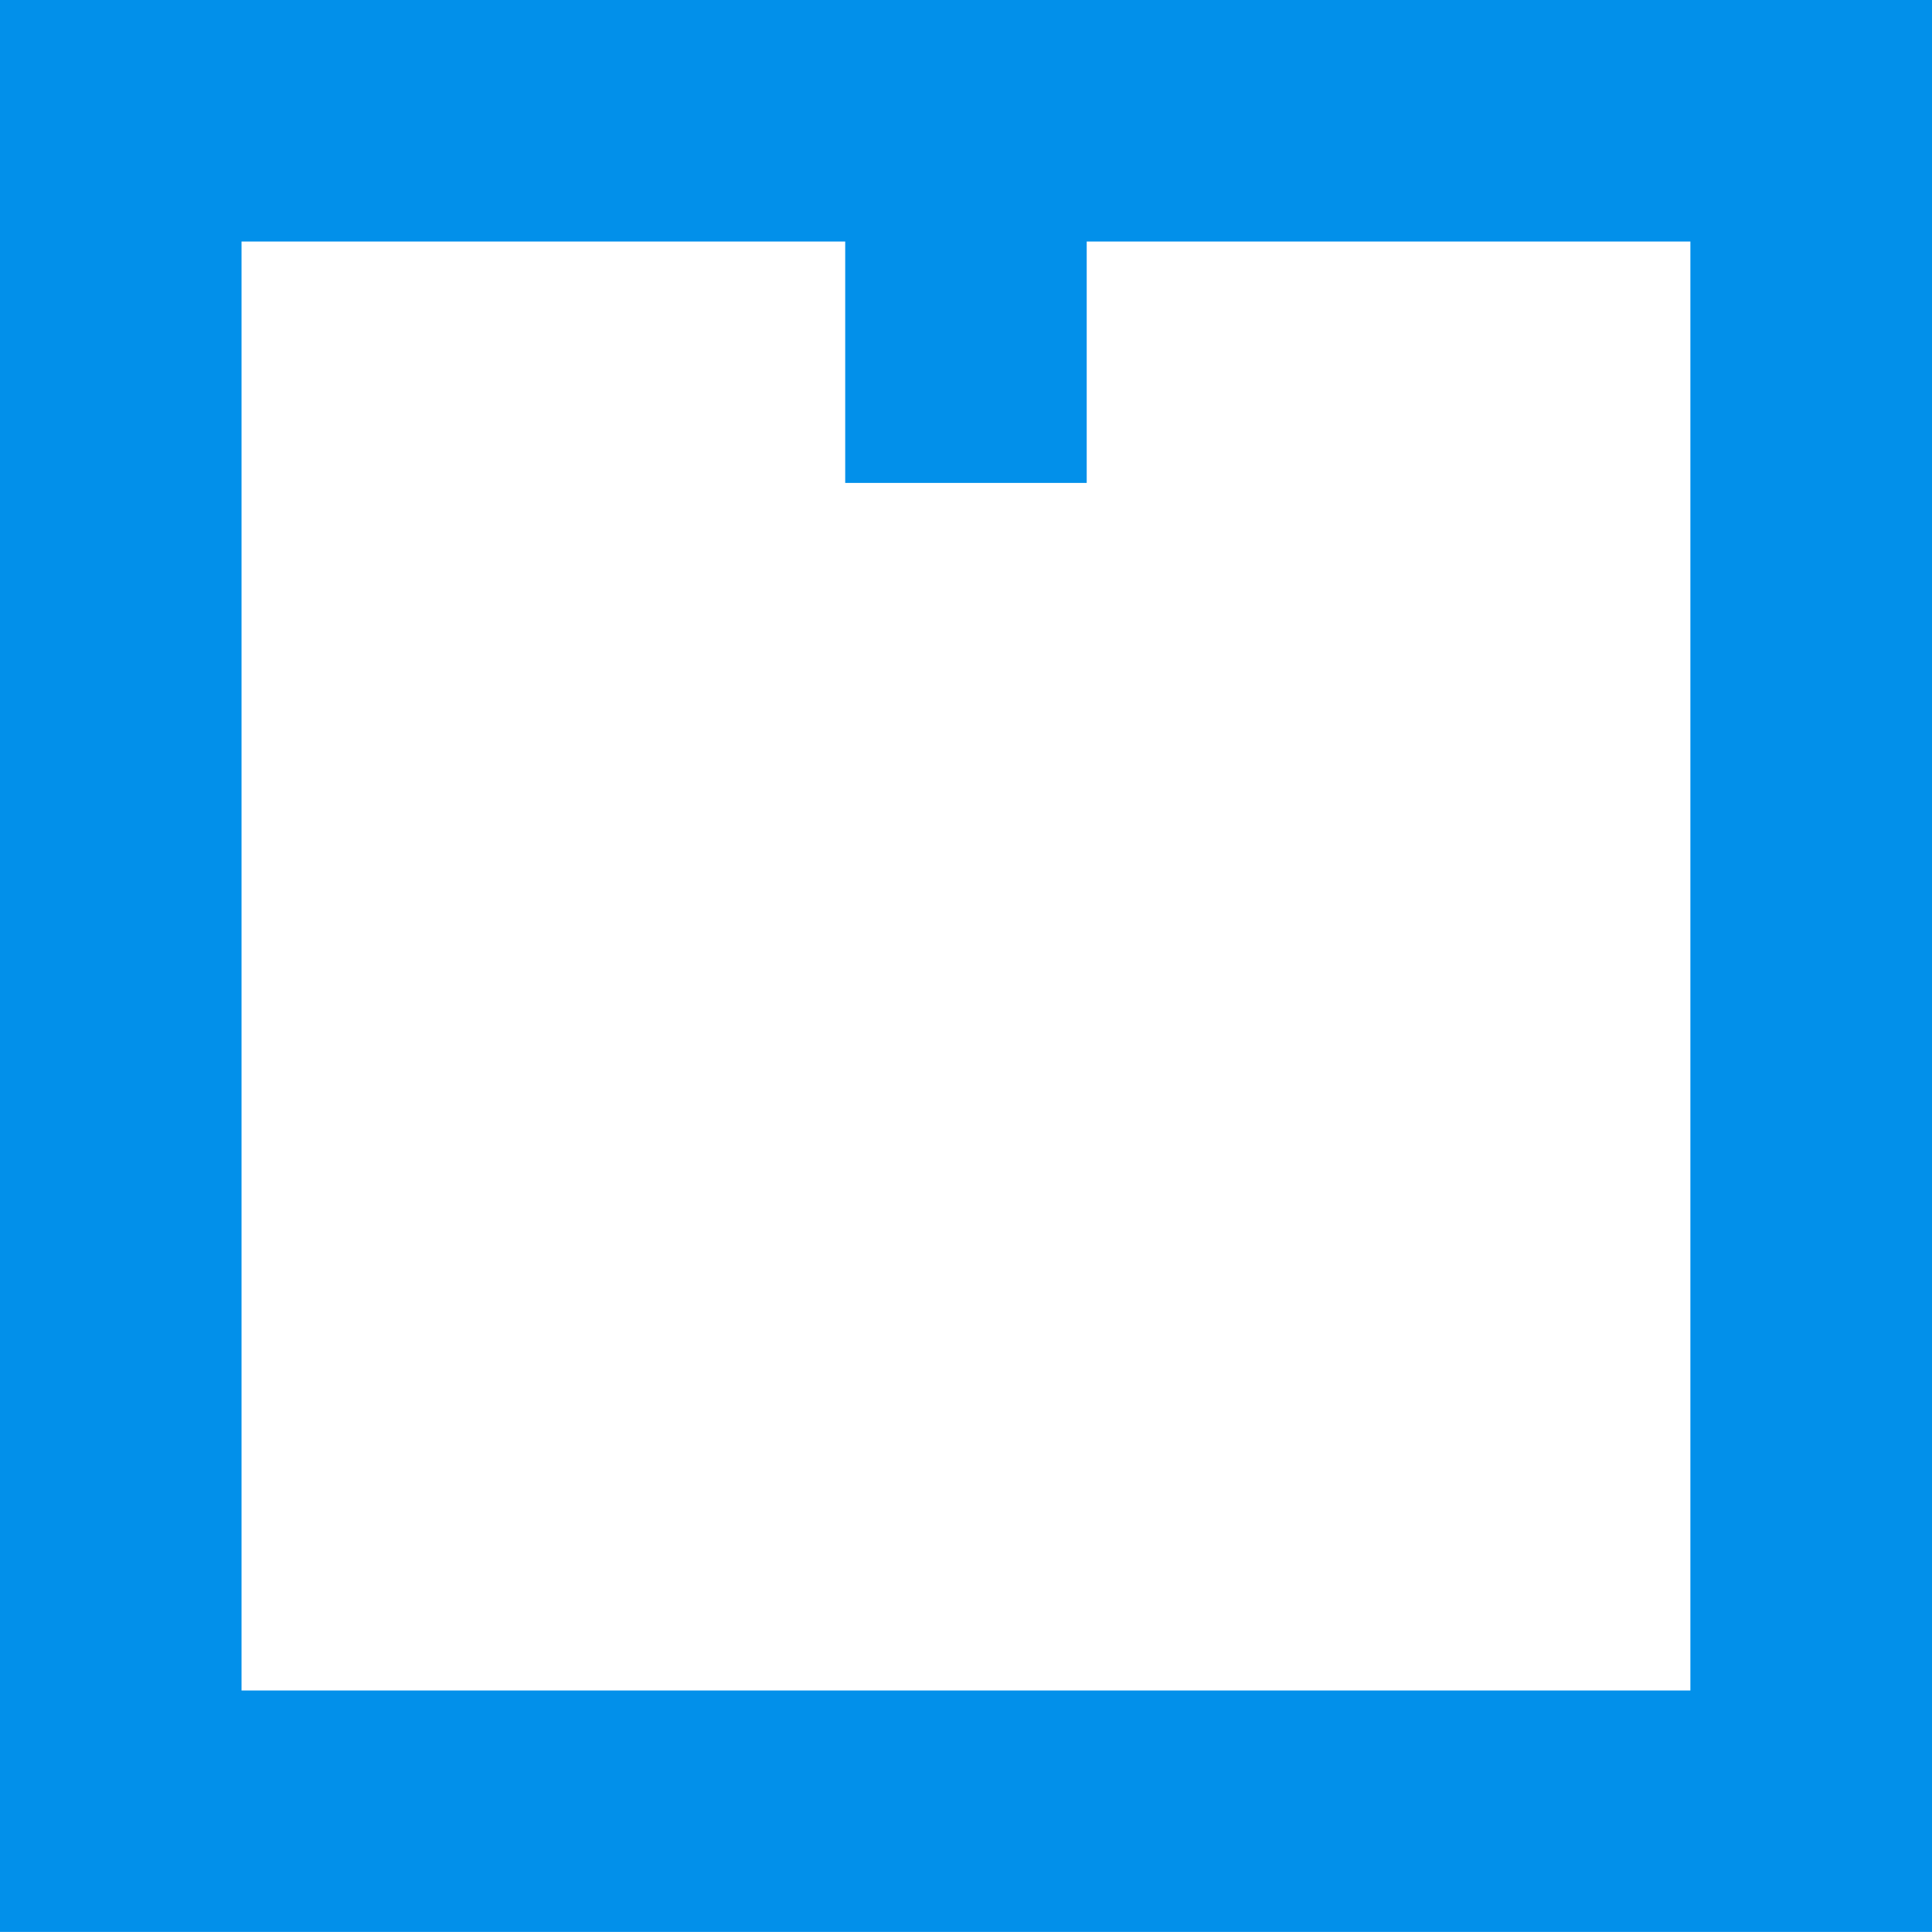 <?xml version="1.0" encoding="UTF-8"?> <svg xmlns="http://www.w3.org/2000/svg" width="69" height="69" viewBox="0 0 69 69" fill="none"> <path d="M0 0V68.997H69.001V0H38.815H30.189H0ZM60.371 60.375H8.626V8.626H30.186V17.247H38.811V8.626H60.371V60.375Z" fill="#0290EA"></path> </svg> 